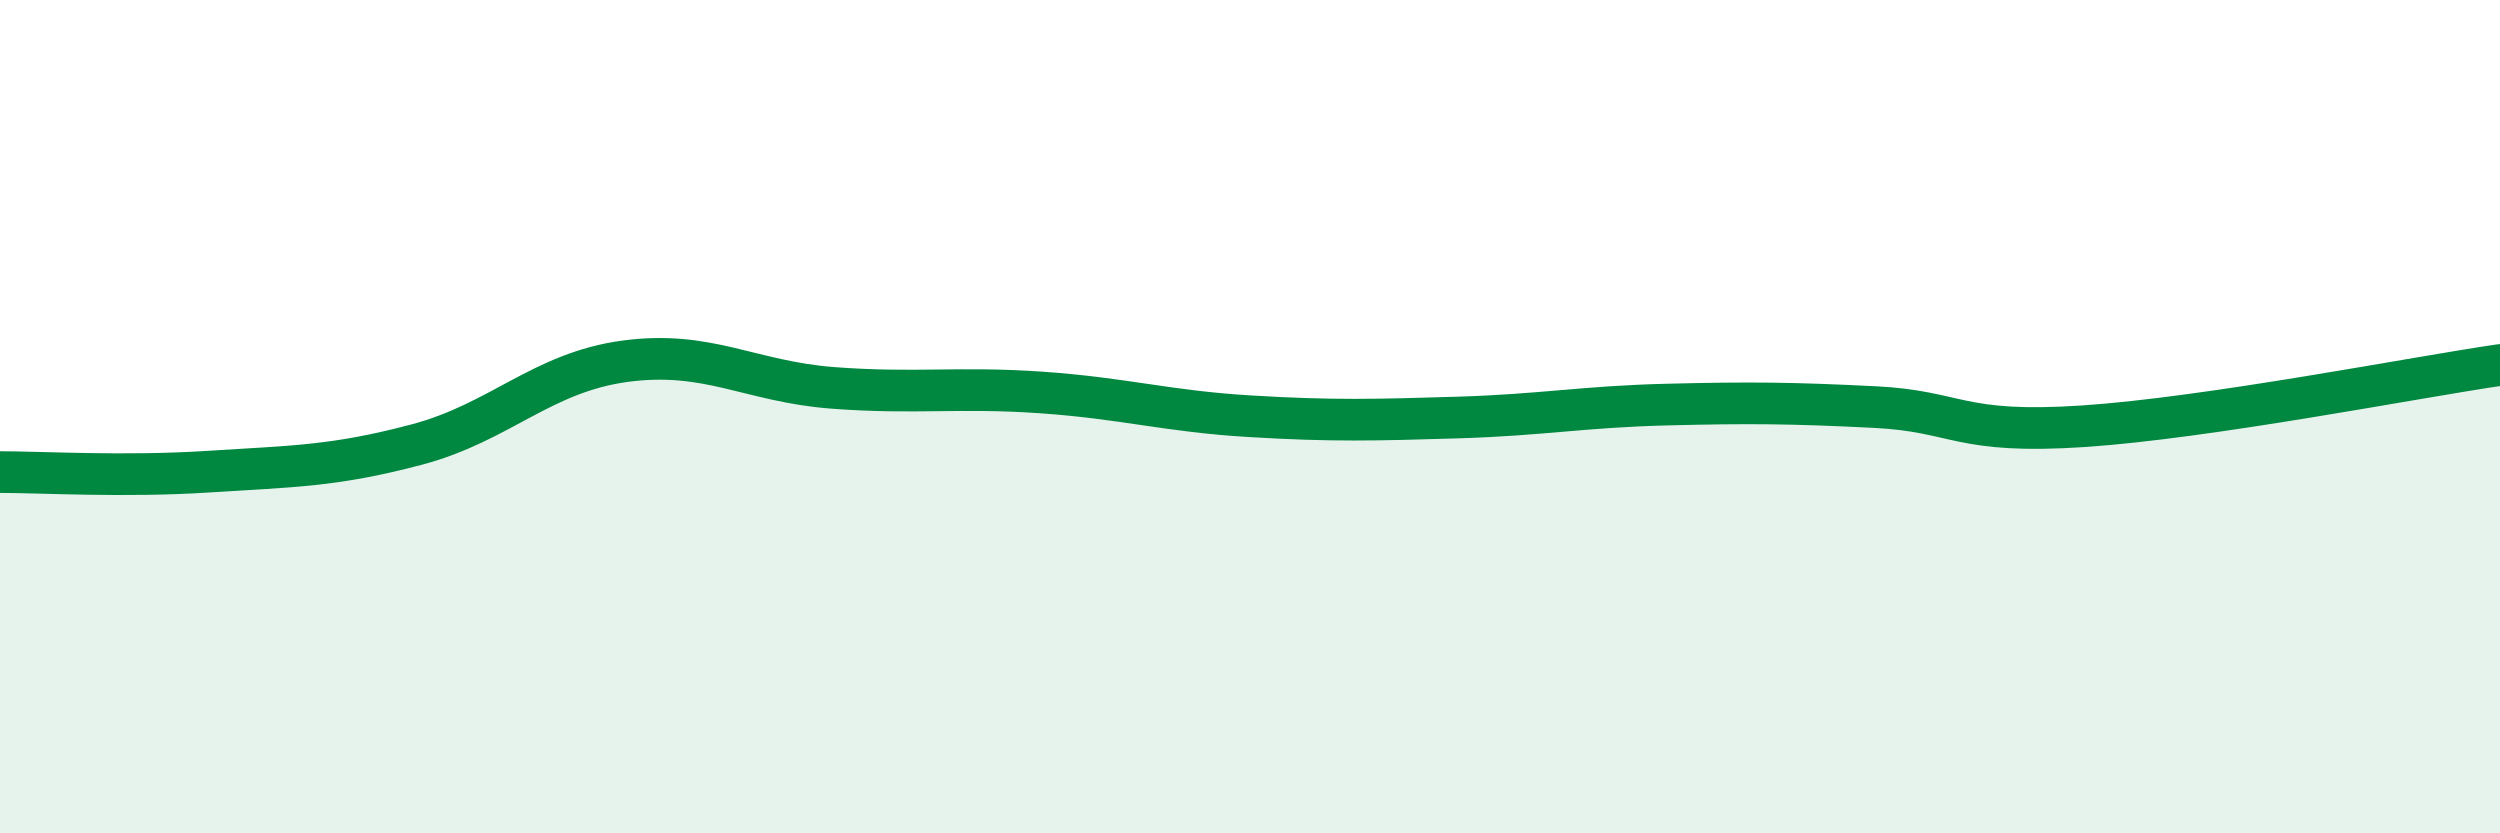 
    <svg width="60" height="20" viewBox="0 0 60 20" xmlns="http://www.w3.org/2000/svg">
      <path
        d="M 0,11.33 C 1,11.33 3,11.45 5,11.32 C 7,11.19 8,11.2 10,10.67 C 12,10.14 13,8.94 15,8.67 C 17,8.4 18,9.16 20,9.31 C 22,9.46 23,9.28 25,9.42 C 27,9.56 28,9.87 30,9.99 C 32,10.11 33,10.08 35,10.02 C 37,9.96 38,9.76 40,9.71 C 42,9.66 43,9.67 45,9.77 C 47,9.87 47,10.43 50,10.23 C 53,10.03 58,9.05 60,8.76L60 20L0 20Z"
        fill="#008740"
        opacity="0.1"
        stroke-linecap="round"
        stroke-linejoin="round"
      />
      <path
        d="M 0,11.33 C 1,11.33 3,11.45 5,11.32 C 7,11.19 8,11.2 10,10.67 C 12,10.14 13,8.94 15,8.67 C 17,8.4 18,9.16 20,9.31 C 22,9.46 23,9.28 25,9.42 C 27,9.56 28,9.87 30,9.99 C 32,10.11 33,10.08 35,10.02 C 37,9.96 38,9.76 40,9.71 C 42,9.66 43,9.67 45,9.77 C 47,9.87 47,10.43 50,10.23 C 53,10.03 58,9.05 60,8.76"
        stroke="#008740"
        stroke-width="1"
        fill="none"
        stroke-linecap="round"
        stroke-linejoin="round"
      />
    </svg>
  